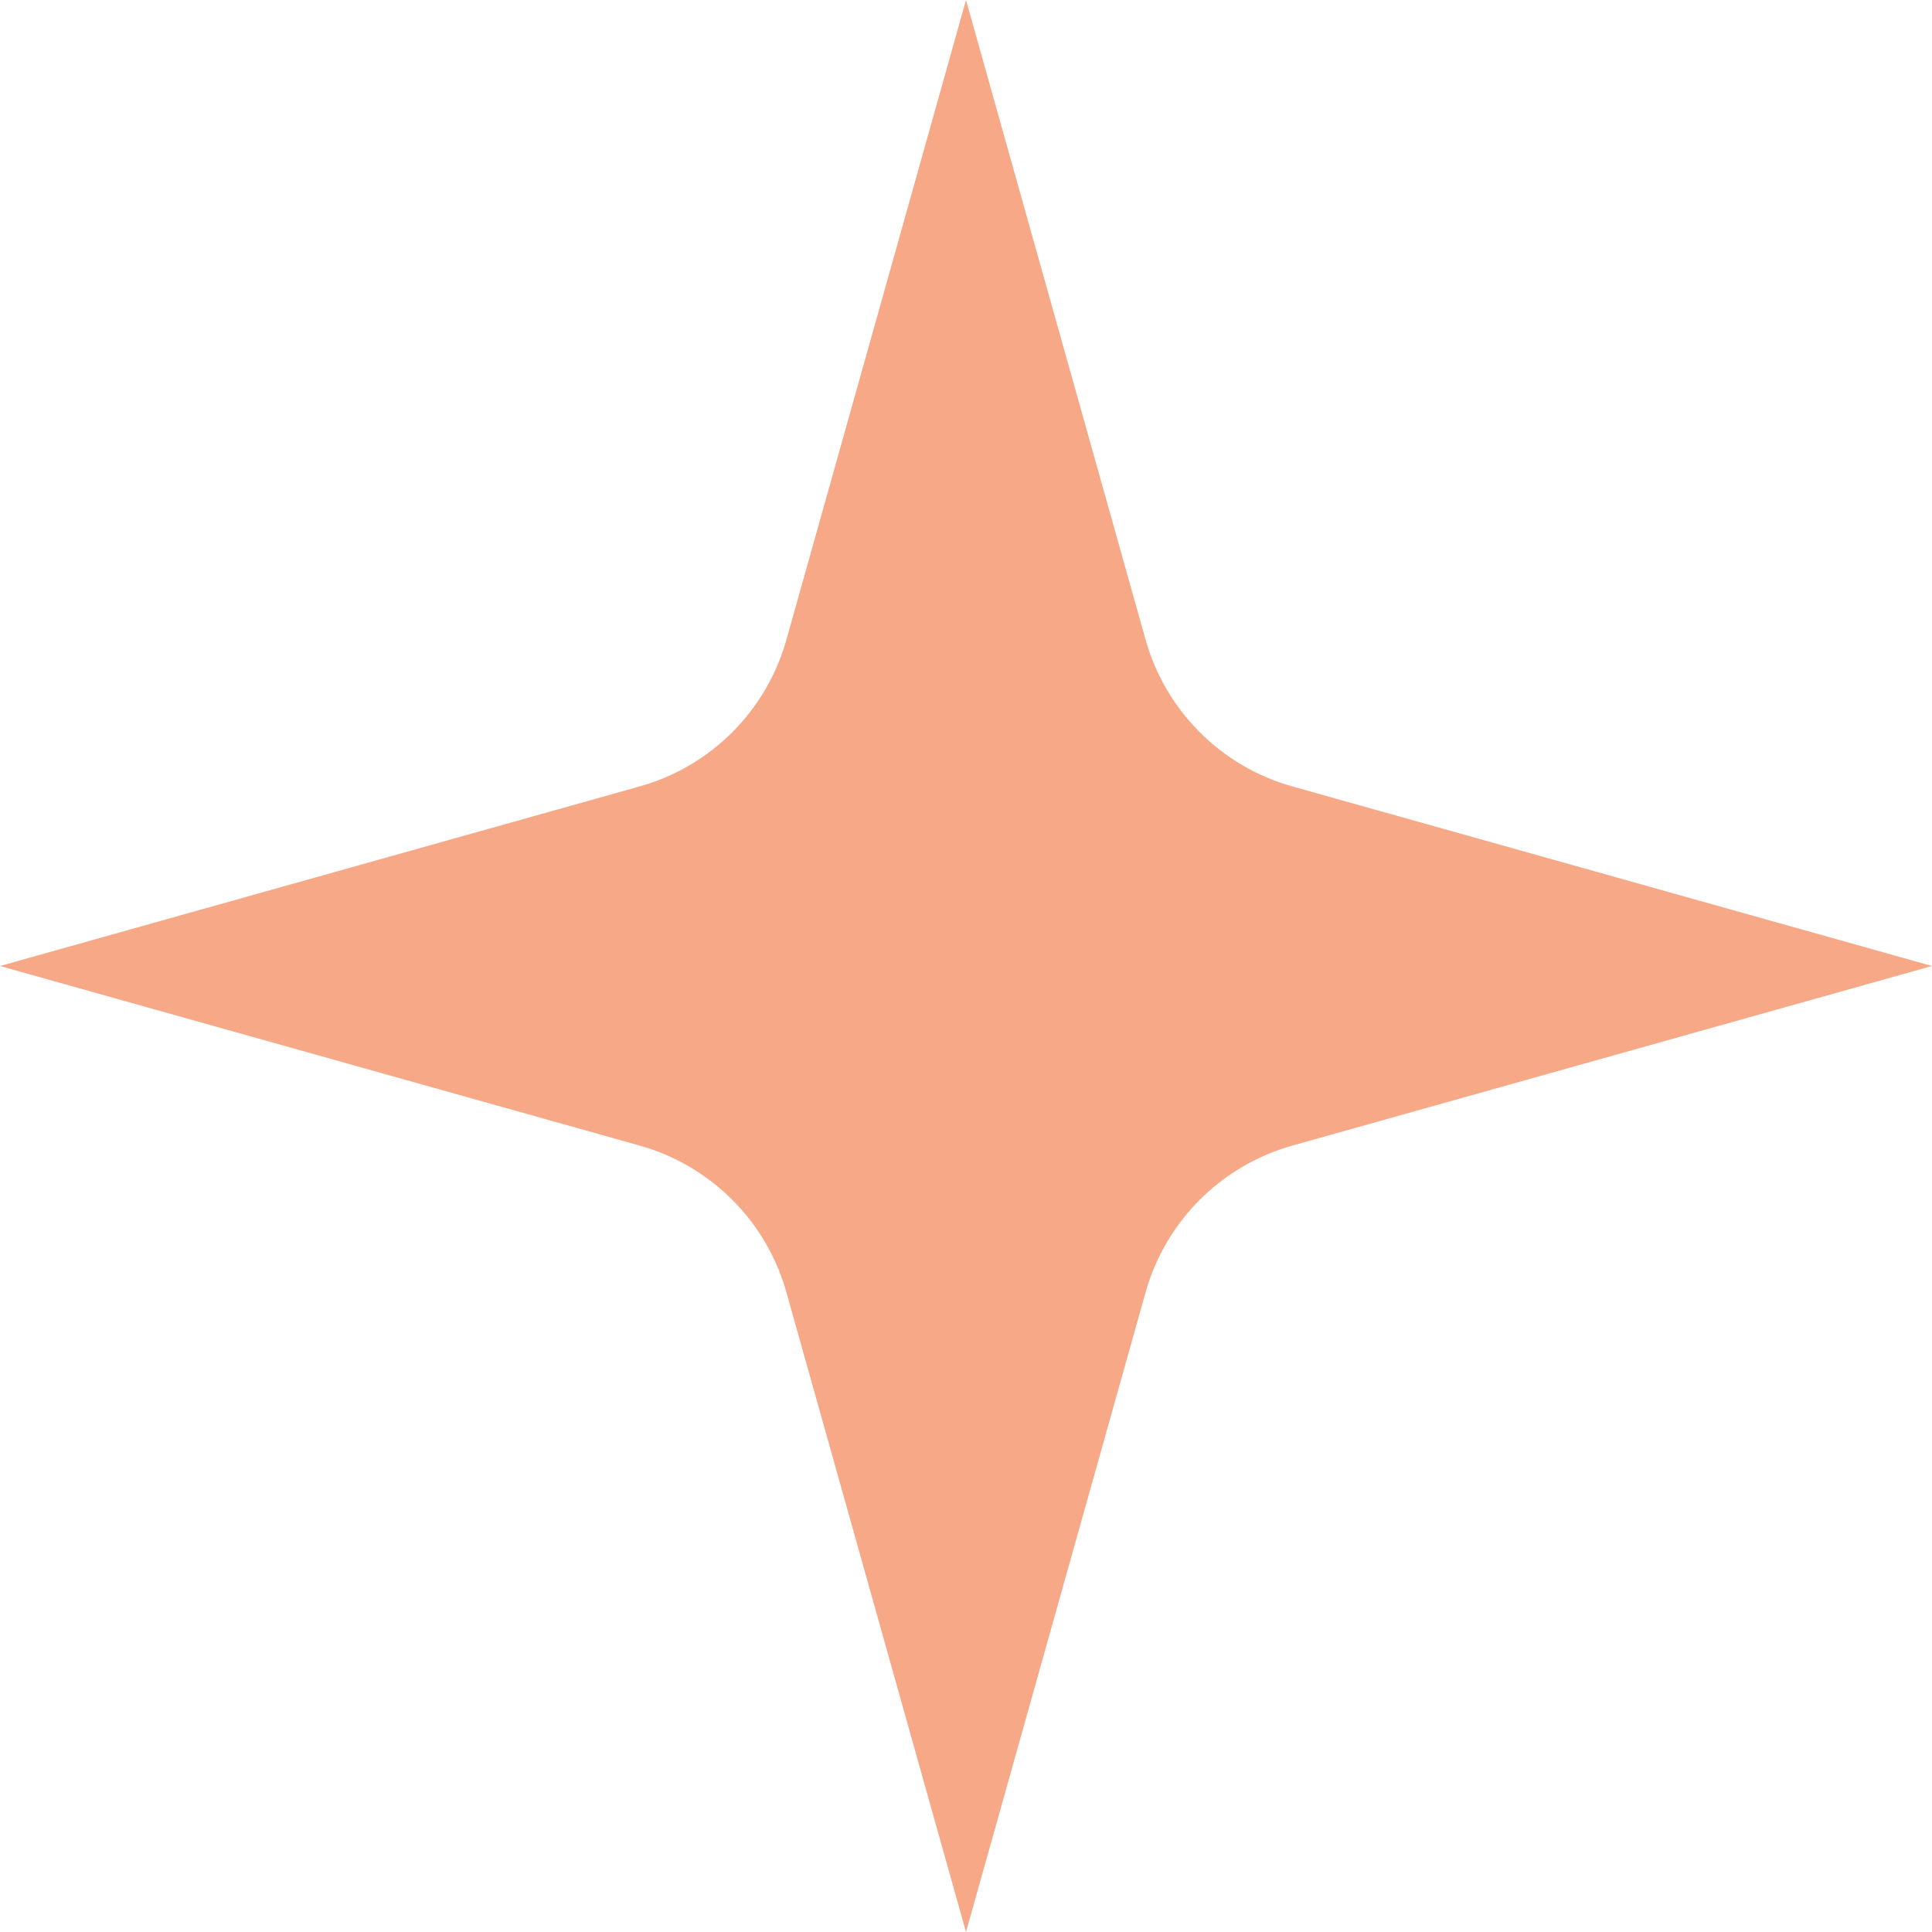 <?xml version="1.0" encoding="UTF-8"?> <svg xmlns="http://www.w3.org/2000/svg" width="20" height="20" viewBox="0 0 20 20" fill="none"> <path d="M8.863 6.825L10 2.775L11.137 6.825C11.415 7.813 12.187 8.586 13.175 8.863L17.225 10L13.175 11.137C12.187 11.415 11.415 12.187 11.137 13.175L10 17.225L8.863 13.175C8.586 12.187 7.813 11.415 6.825 11.137L2.775 10L6.825 8.863C7.813 8.586 8.586 7.813 8.863 6.825Z" fill="#F6A887" stroke="#F6A887" stroke-width="1.5"></path> </svg> 